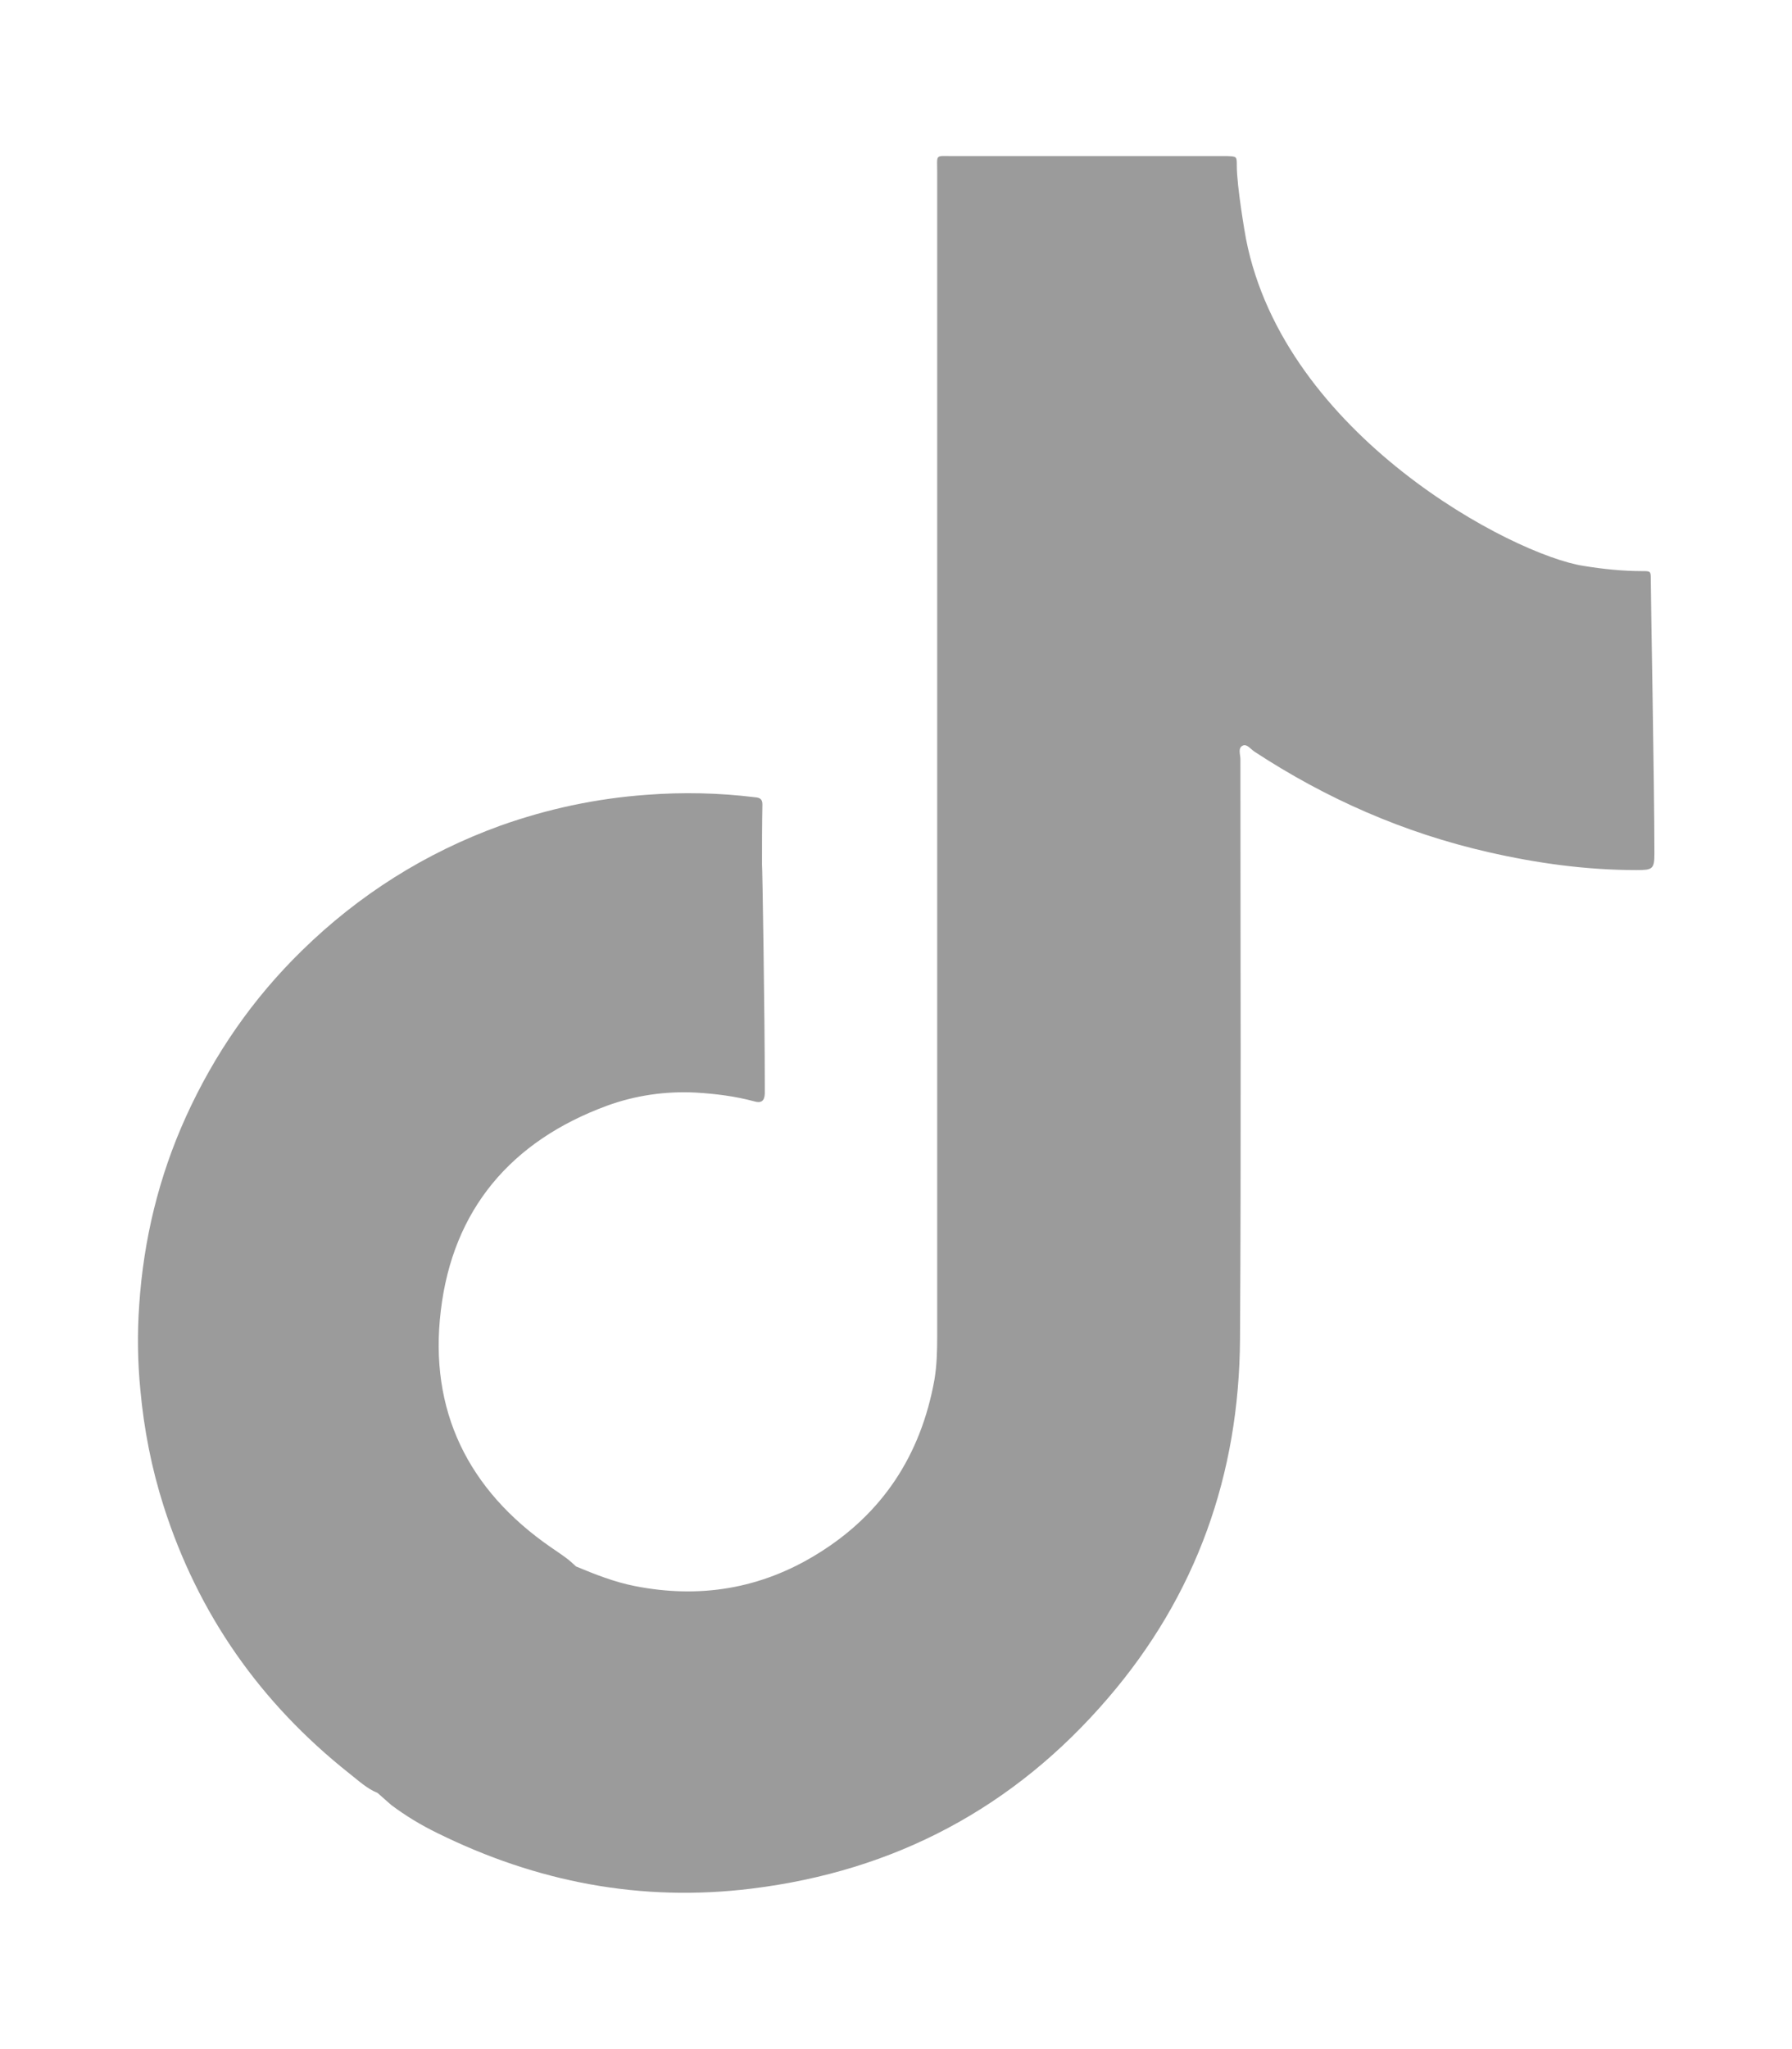 <?xml version="1.0" encoding="utf-8"?>
<!-- Generator: Adobe Illustrator 26.2.1, SVG Export Plug-In . SVG Version: 6.00 Build 0)  -->
<svg version="1.1" id="Layer_1" xmlns="http://www.w3.org/2000/svg" xmlns:xlink="http://www.w3.org/1999/xlink" x="0px" y="0px"
	 viewBox="0 0 448 512" style="enable-background:new 0 0 448 512;" xml:space="preserve">
<style type="text/css">
	.st0{fill:#9B9B9B;}
</style>
<path class="st0" d="M412.7,144.7c0-2-0.1-2-2.1-2c-4.9,0-9.8-0.5-14.7-1.3c-17.6-2.7-74.8-32.6-84.4-81.7c-0.2-1-2.3-13.1-2.3-18.3
	c0-2.3,0-2.3-2.3-2.4c-0.5,0-1.1,0-1.6,0c-22.4,0-44.7,0-67.1,0c-4.5,0-3.9-0.6-3.9,4c0,97,0,194,0,291c0,3.6-0.1,7.2-0.7,10.8
	c-3.4,18.8-13,33.5-29.3,43.5c-14.1,8.7-29.4,11.2-45.6,8c-5.1-1-9.9-2.9-14.7-4.9c-0.4-0.4-0.8-0.7-1.2-1.1
	c-1.6-1.4-3.4-2.5-5.1-3.7c-20.7-14.3-30.5-34.2-27.5-59.1c3-25.3,17.6-42.4,41.5-51.2c7.1-2.6,14.7-3.7,22.3-3.3
	c4.9,0.3,9.8,0.9,14.6,2.2c1.7,0.5,2.5-0.1,2.6-1.9c0-0.6,0-1.2,0-1.8c0-17.4-0.6-55.4-0.7-55.5c0-5,0-10,0.1-15
	c0-1.4-0.7-1.7-1.9-1.8c-9-1.1-18-1.3-27.1-0.6c-12.5,0.9-24.7,3.5-36.5,7.7c-18.8,6.8-35.4,17.3-49.6,31.2
	c-12.3,12-21.9,25.9-29,41.5c-6.8,15-10.6,30.7-11.7,47.1c-0.5,7.1-0.4,14.2,0.3,21.3c0.9,9.8,2.8,19.5,5.8,28.9
	c8.6,27,24.2,49.2,46.4,66.8c2.3,1.8,4.4,3.8,7.1,4.9c0,0,0,0,0,0c1.1,1,2.3,2,3.4,3c3.6,2.7,7.4,5,11.5,7
	c24.9,12.3,51,17.3,78.6,13.9c35.8-4.4,65.6-20.2,89.1-47.6c22.1-25.7,32.8-55.9,33-89.7c0.3-48.3,0.1-96.6,0.1-144.9
	c0-1.2-0.7-2.8,0.6-3.4c1-0.5,2,0.9,2.9,1.5c18,11.8,37.4,20.3,58.4,25.1c12.2,2.8,24.6,4.5,37.1,4.5c4,0,4.5-0.2,4.5-4.1
	C413.6,196.2,412.7,149.3,412.7,144.7z"/>
</svg>
